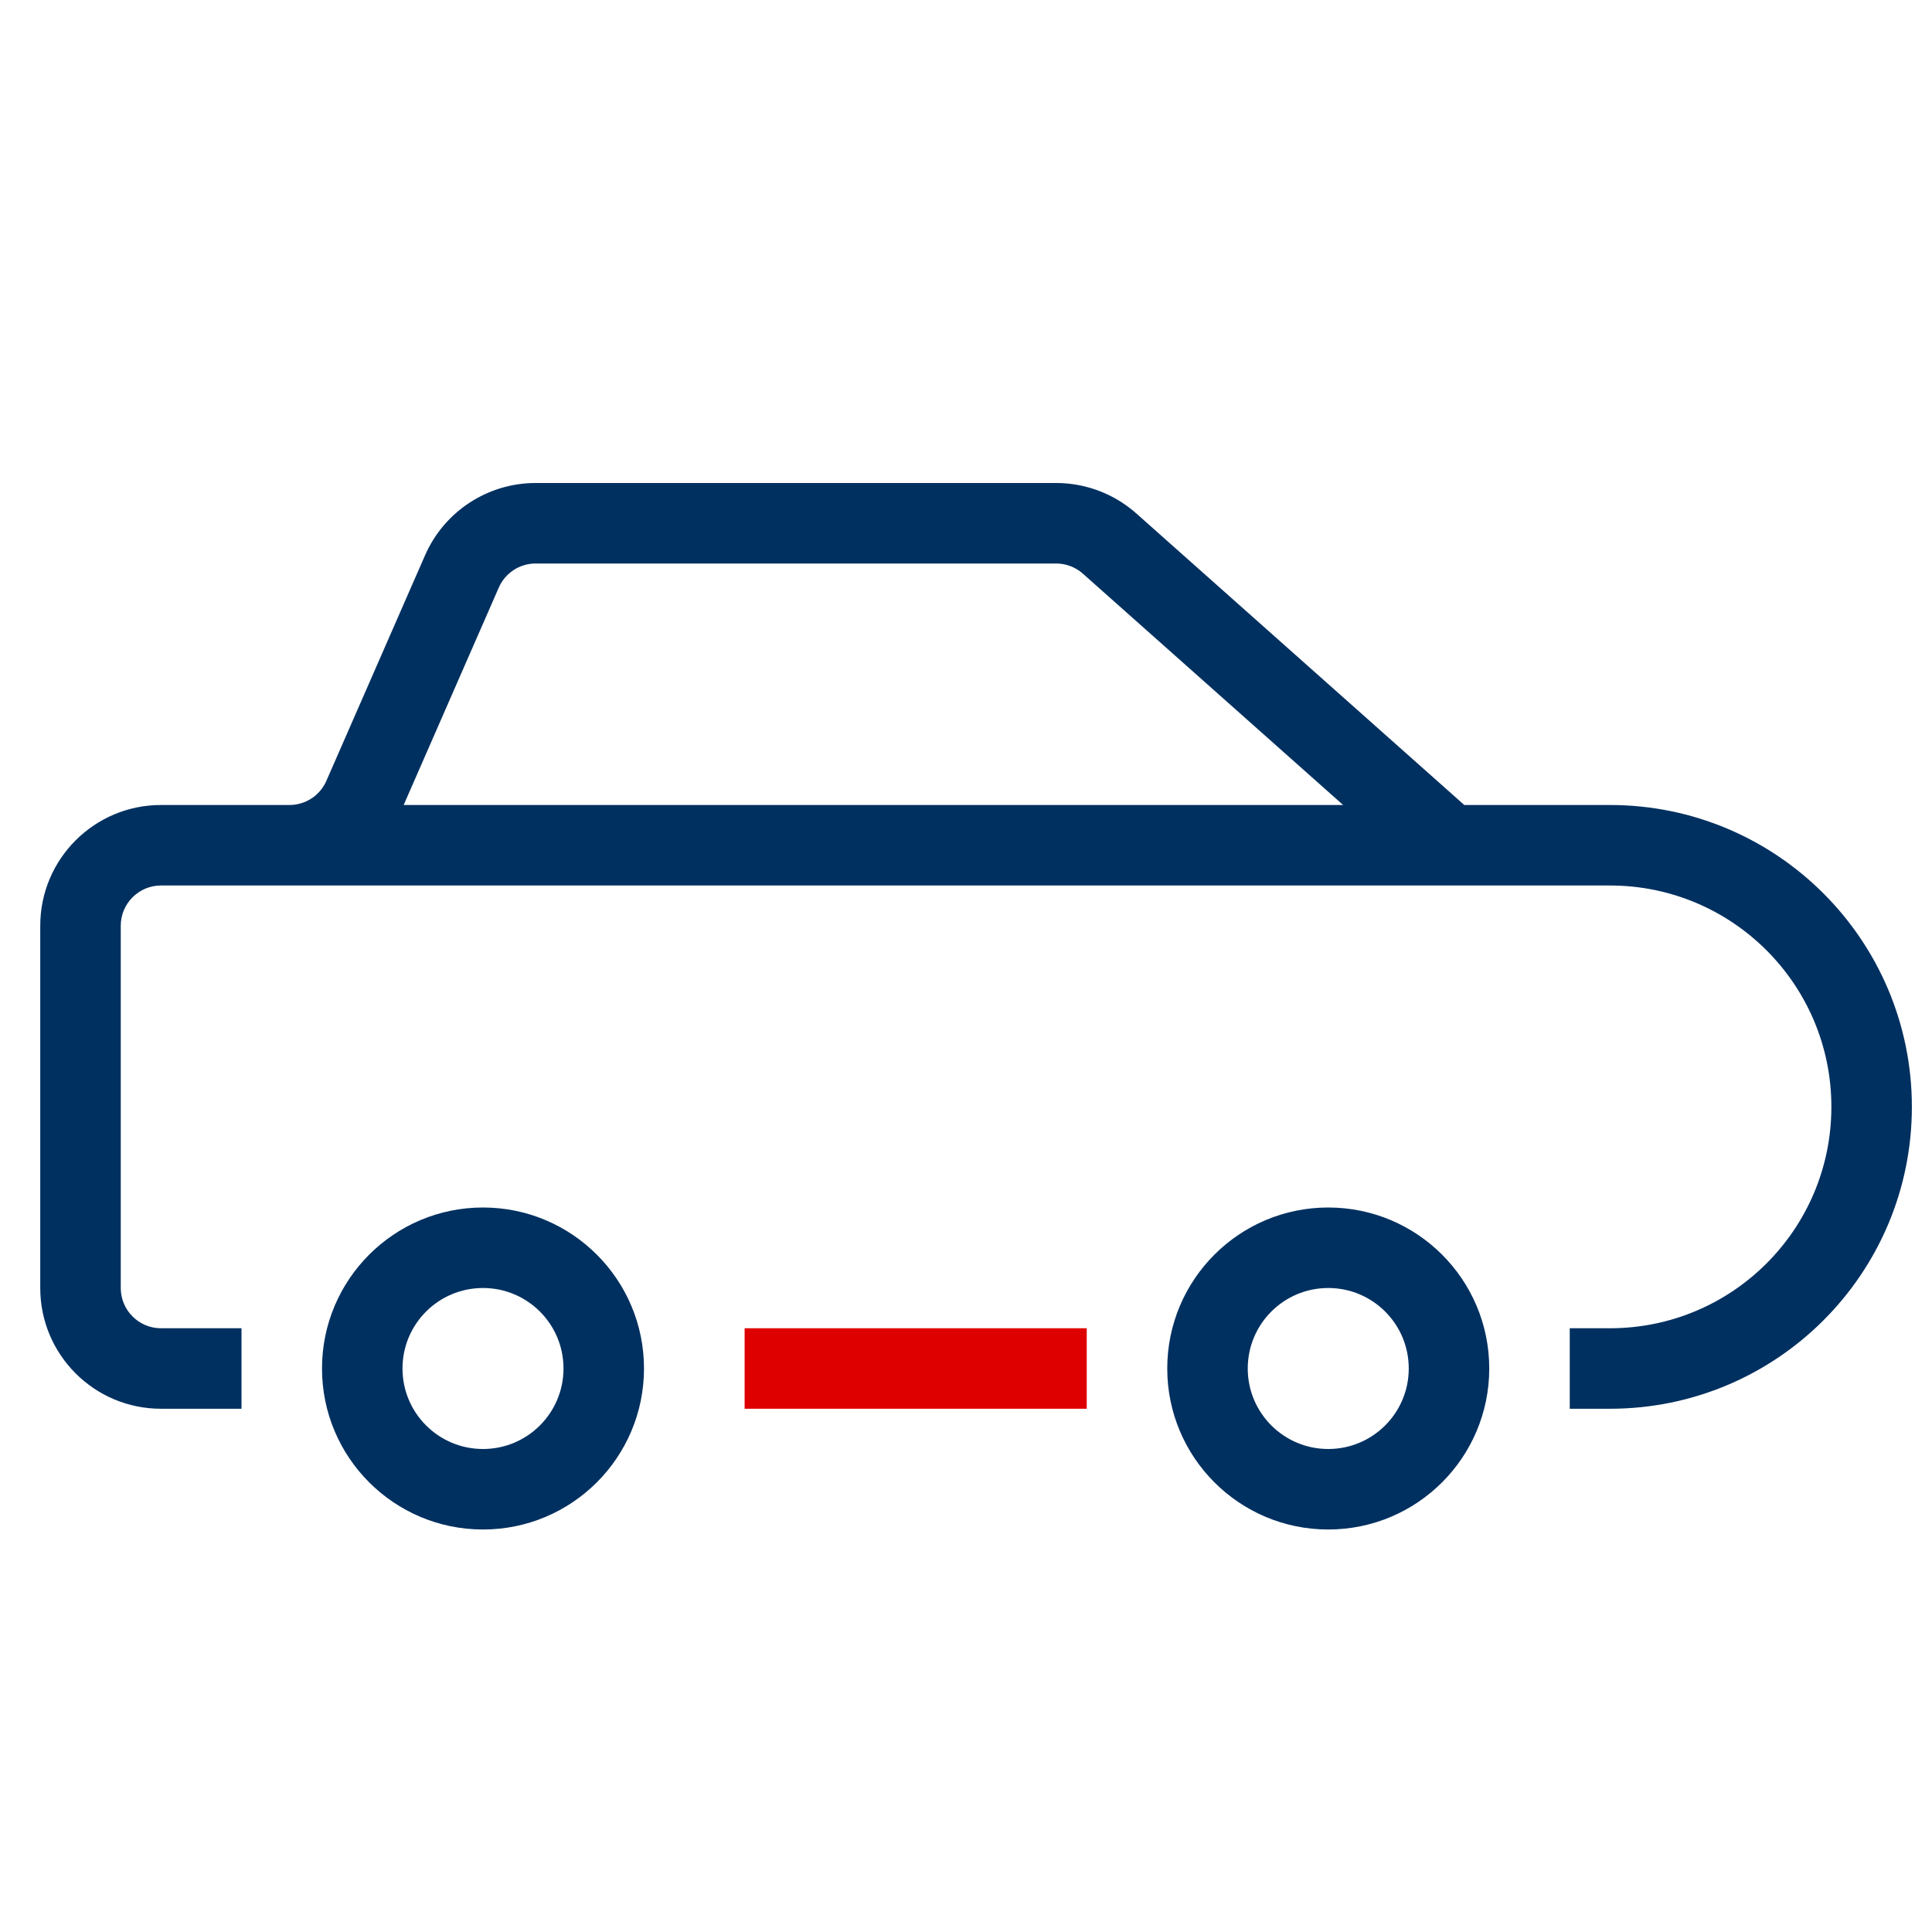 <?xml version="1.0" encoding="UTF-8"?>
<svg xmlns="http://www.w3.org/2000/svg" width="48" height="48" viewBox="0 0 48 48" fill="none">
  <path fill-rule="evenodd" clip-rule="evenodd" d="M27 35H18.5V33H27V35Z" fill="#DE0000"></path>
  <path fill-rule="evenodd" clip-rule="evenodd" d="M13.308 14C12.911 14 12.551 14.235 12.392 14.599L10.029 20L33.37 20L26.903 14.252C26.721 14.09 26.485 14 26.24 14H13.308ZM36 22L35.62 22H7.192L7 22L4 22C3.448 22 3 22.448 3 23V32C3 32.552 3.448 33 4 33H6V35H4C2.343 35 1 33.657 1 32V23C1 21.343 2.343 20 4 20L7 20L7.192 20C7.589 20 7.949 19.765 8.108 19.401L10.56 13.797C11.037 12.706 12.116 12 13.308 12H26.24C26.974 12 27.683 12.269 28.232 12.757L36.38 20H40C44.142 20 47.5 23.358 47.5 27.5C47.5 31.642 44.142 35 40 35H39V33H40C43.038 33 45.5 30.538 45.5 27.5C45.5 24.462 43.038 22 40 22L36 22ZM14 34C14 35.105 13.105 36 12 36C10.895 36 10 35.105 10 34C10 32.895 10.895 32 12 32C13.105 32 14 32.895 14 34ZM16 34C16 36.209 14.209 38 12 38C9.791 38 8 36.209 8 34C8 31.791 9.791 30 12 30C14.209 30 16 31.791 16 34ZM35 34C35 35.105 34.105 36 33 36C31.895 36 31 35.105 31 34C31 32.895 31.895 32 33 32C34.105 32 35 32.895 35 34ZM37 34C37 36.209 35.209 38 33 38C30.791 38 29 36.209 29 34C29 31.791 30.791 30 33 30C35.209 30 37 31.791 37 34Z" fill="#003060"></path>
</svg>
